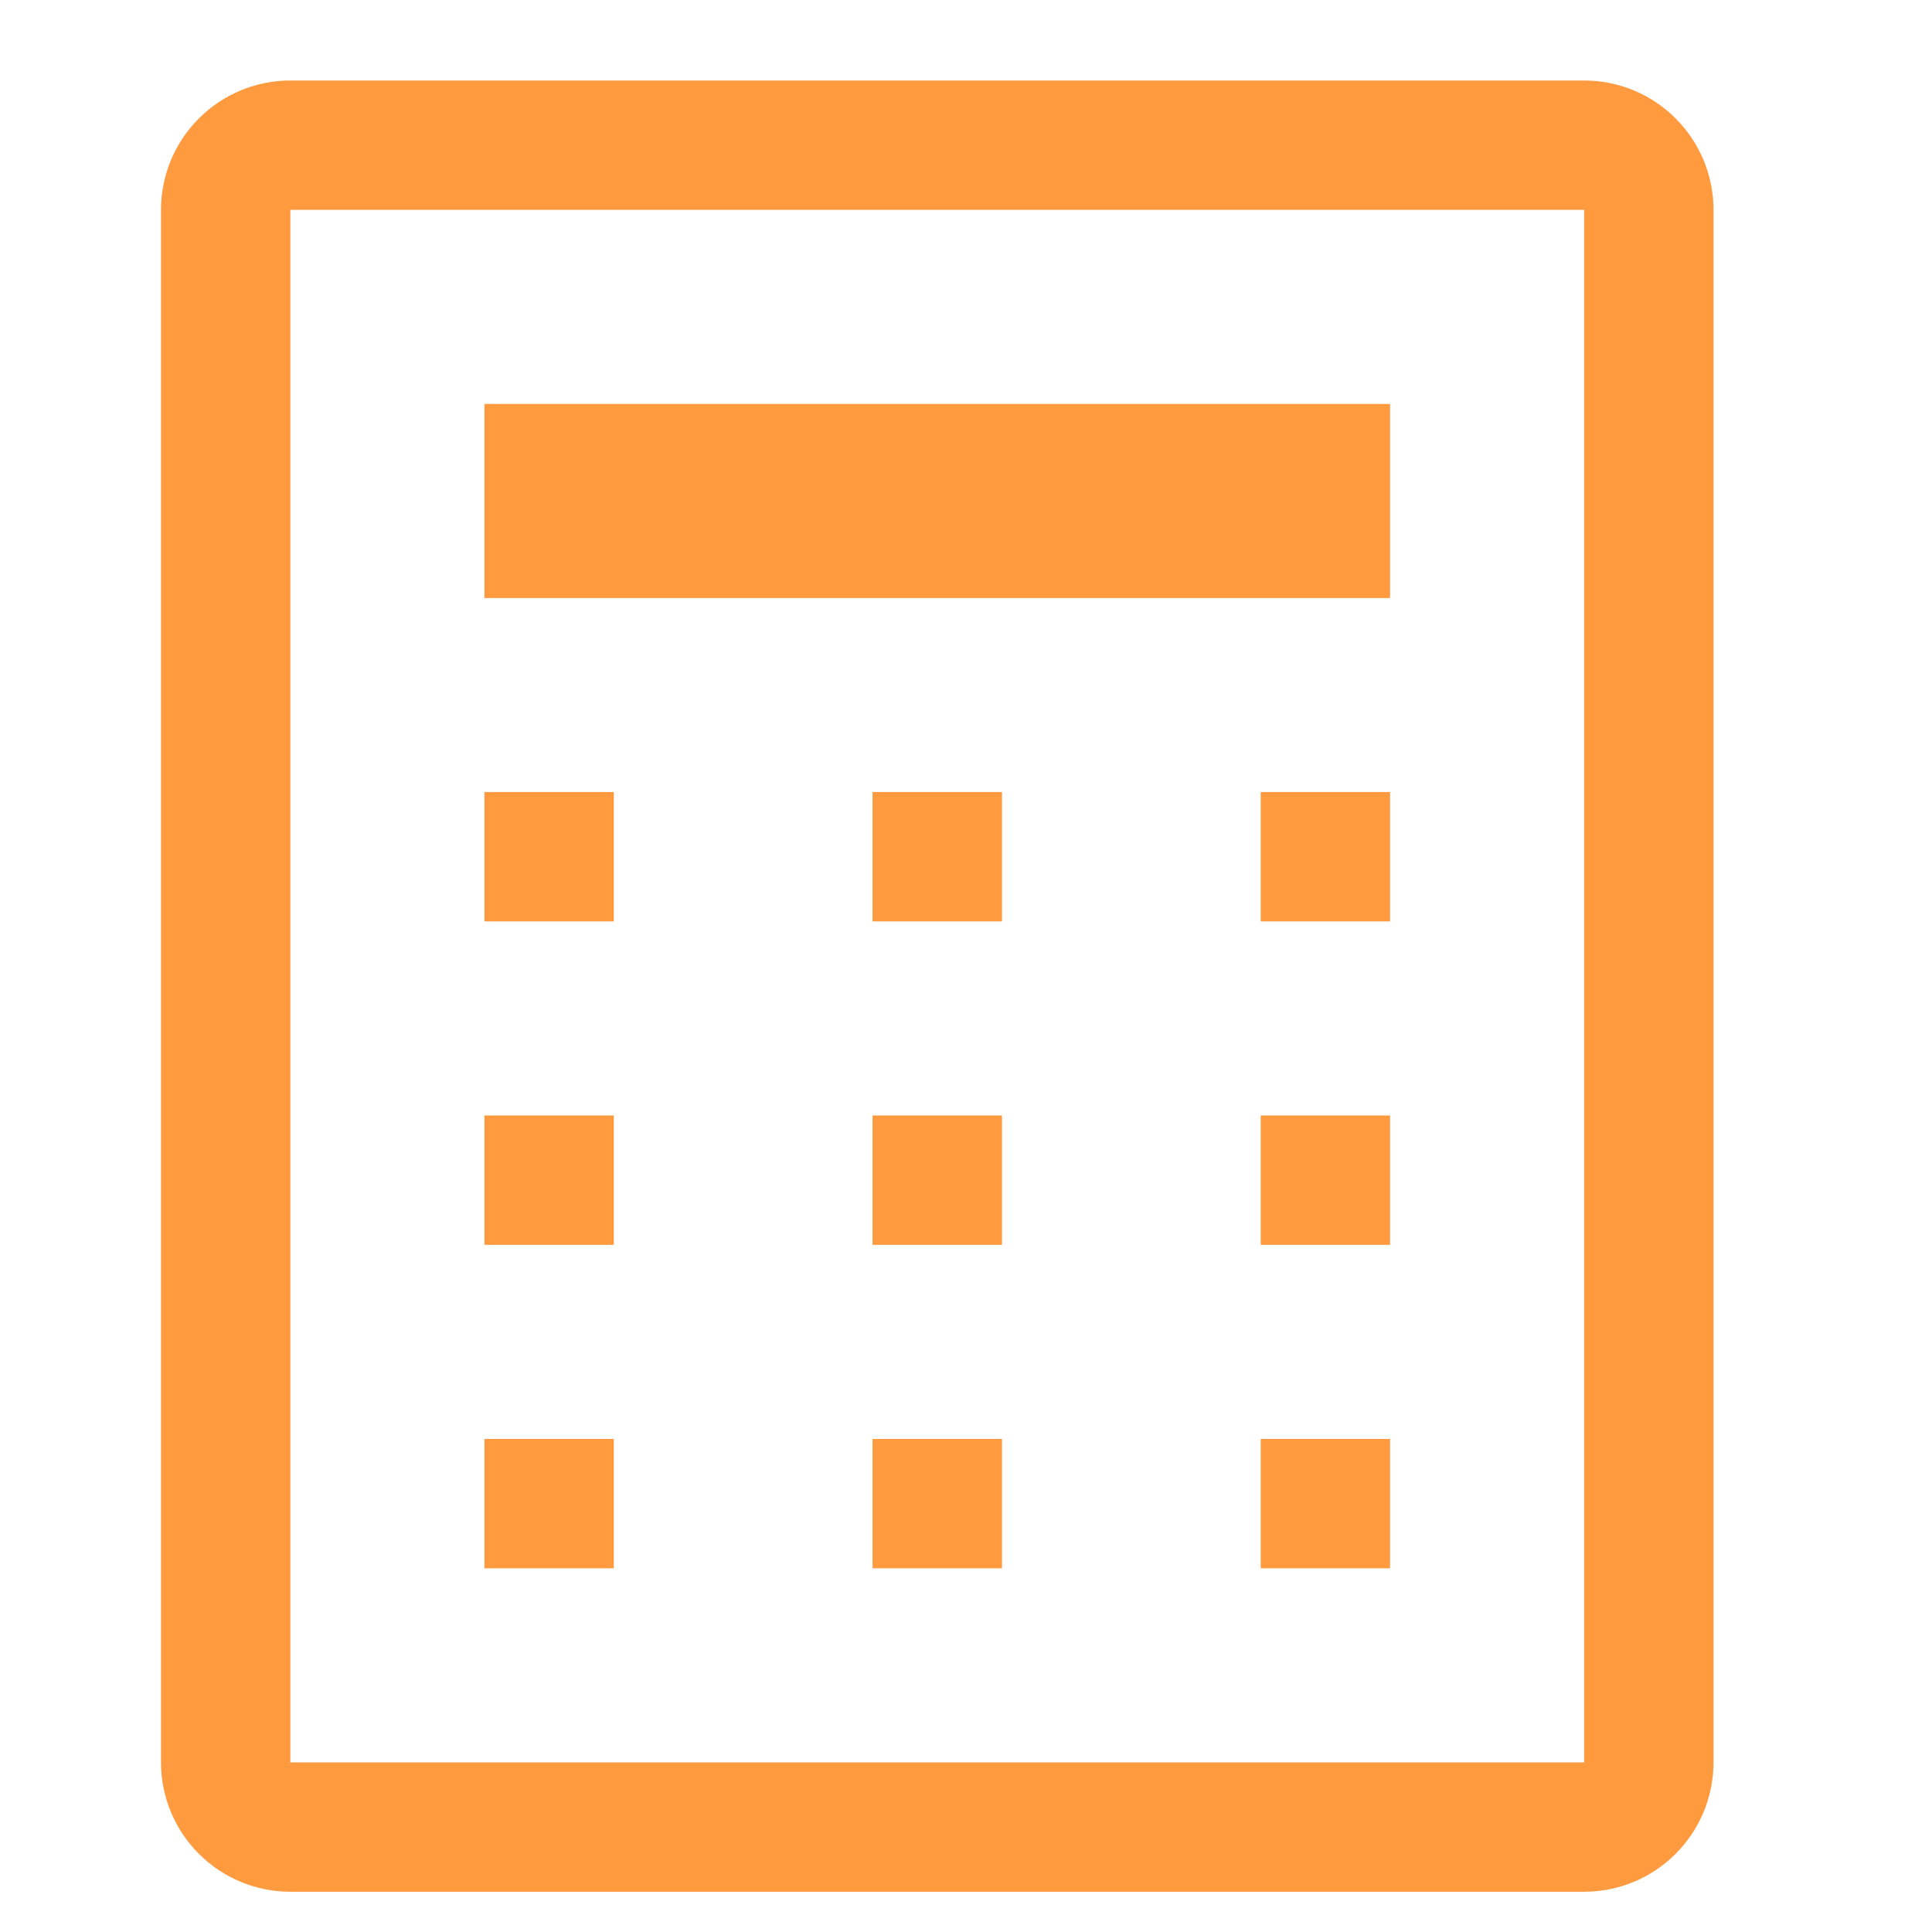 <svg width="24" height="24" viewBox="0 0 24 24" fill="none" xmlns="http://www.w3.org/2000/svg">
<path d="M19.679 2.607V21.893H3.607V2.607H19.679ZM19.679 1H3.607C3.181 1 2.772 1.169 2.471 1.471C2.169 1.772 2 2.181 2 2.607V21.893C2 22.319 2.169 22.728 2.471 23.029C2.772 23.331 3.181 23.5 3.607 23.5H19.679C20.105 23.5 20.514 23.331 20.815 23.029C21.116 22.728 21.286 22.319 21.286 21.893V2.607C21.286 2.181 21.116 1.772 20.815 1.471C20.514 1.169 20.105 1 19.679 1Z" fill="#FF9A3F"/>
<path d="M6.018 17.875H7.625V19.482H6.018V17.875ZM15.661 17.875H17.268V19.482H15.661V17.875ZM6.018 13.857H7.625V15.464H6.018V13.857ZM15.661 13.857H17.268V15.464H15.661V13.857ZM6.018 9.839H7.625V11.446H6.018V9.839ZM10.839 17.875H12.447V19.482H10.839V17.875ZM10.839 13.857H12.447V15.464H10.839V13.857ZM10.839 9.839H12.447V11.446H10.839V9.839ZM15.661 9.839H17.268V11.446H15.661V9.839ZM6.018 5.018H17.268V7.429H6.018V5.018Z" fill="#FF9A3F"/>
</svg>
